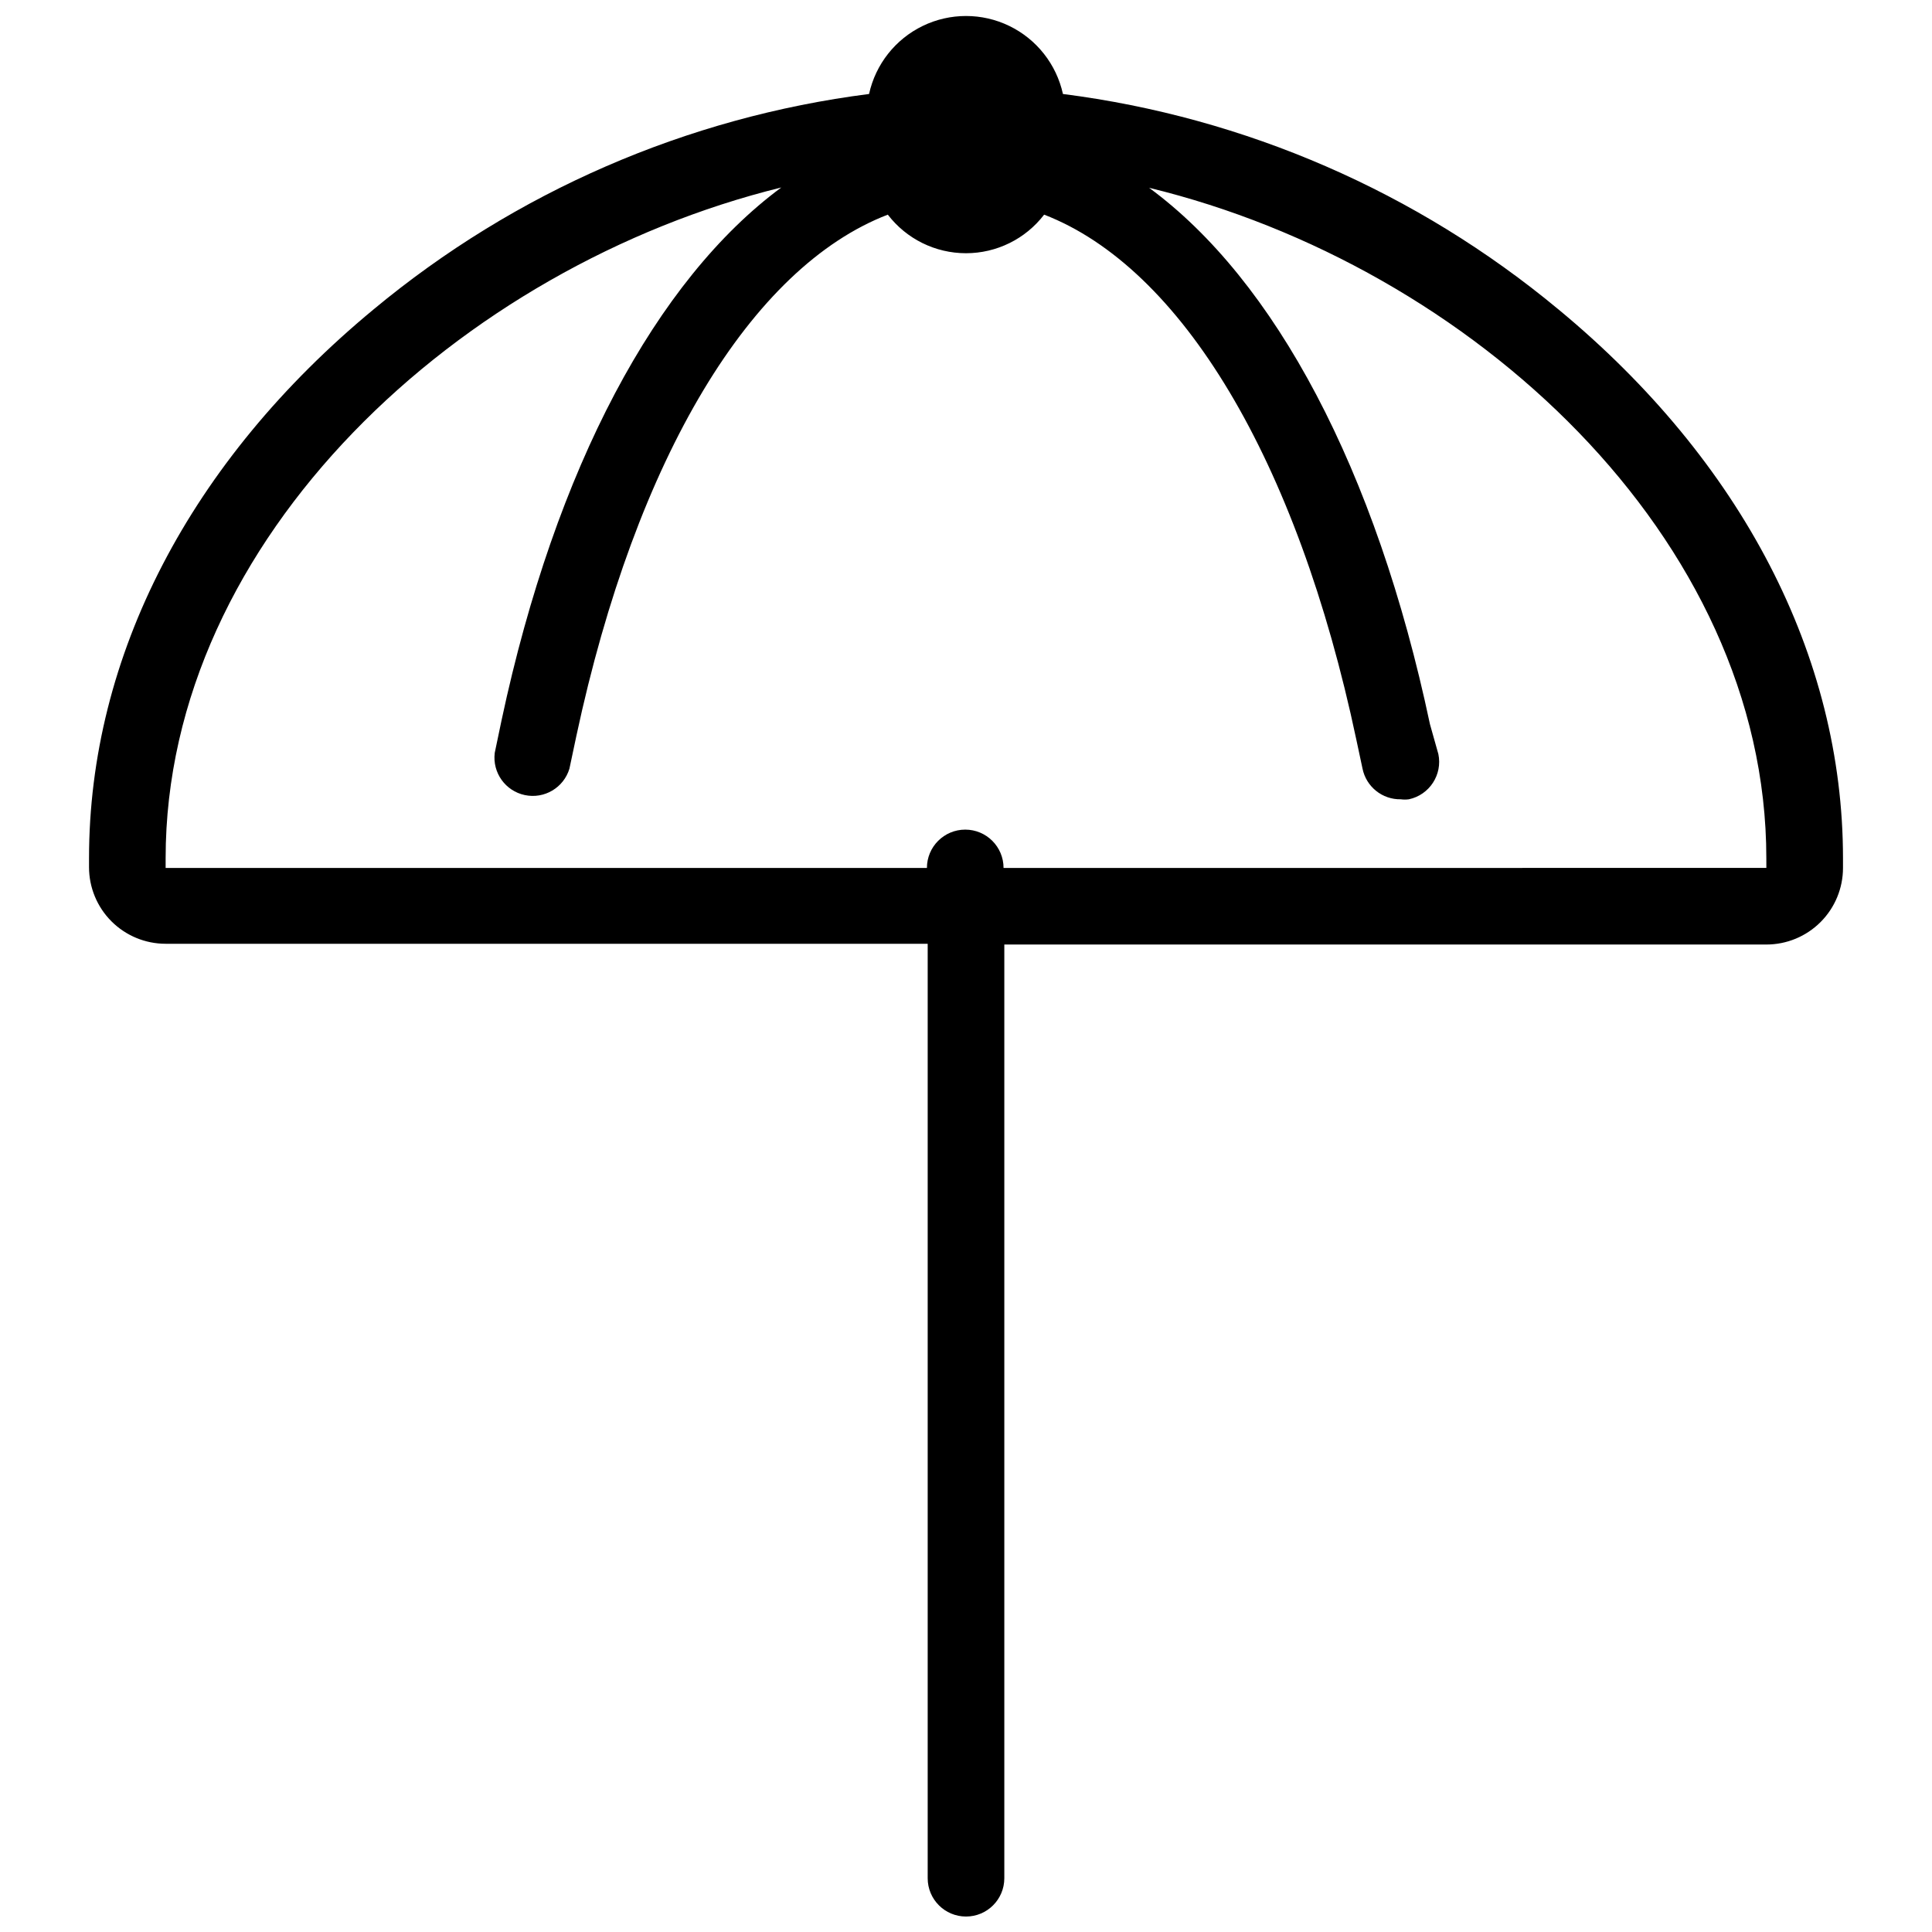 <?xml version="1.0" encoding="UTF-8"?>
<!-- Uploaded to: SVG Repo, www.svgrepo.com, Generator: SVG Repo Mixer Tools -->
<svg width="800px" height="800px" version="1.1" viewBox="144 144 512 512" xmlns="http://www.w3.org/2000/svg">
 <defs>
  <clipPath id="a">
   <path d="m167 148.09h466v503.81h-466z"/>
  </clipPath>
 </defs>
 <g clip-path="url(#a)">
  <path d="m556.97 225.97c-37.449-31.109-82.988-50.902-131.28-57.062-1.727-7.867-6.961-14.512-14.211-18.031-7.246-3.516-15.707-3.516-22.957 0-7.25 3.519-12.484 10.164-14.211 18.031-48.293 6.16-93.832 25.953-131.28 57.062-48.633 40.207-75.438 91.891-75.438 145.5v2.336c0 5.383 2.137 10.551 5.945 14.355 3.809 3.809 8.973 5.949 14.359 5.949h201.95v247.64c0 5.609 4.547 10.152 10.156 10.152 5.606 0 10.152-4.543 10.152-10.152v-247.44h201.95c5.387 0 10.551-2.141 14.359-5.949 3.809-3.805 5.949-8.973 5.949-14.355v-2.539c0-53.609-26.805-105.29-75.441-145.5zm55.133 148.04-202.15 0.004c0-5.609-4.547-10.156-10.152-10.156-5.609 0-10.156 4.547-10.156 10.156h-201.75v-2.539c0-84.883 78.18-156.87 163.16-177.79-33.102 24.469-59.805 74.121-74.121 141.13l-1.828 8.73h0.004c-0.641 5.231 2.832 10.082 7.988 11.164 5.156 1.086 10.289-1.957 11.809-7.004l1.828-8.629c15.84-74.02 46.402-124.28 82.547-138.19 4.938 6.445 12.594 10.223 20.715 10.223 8.117 0 15.773-3.777 20.711-10.223 36.246 14.012 67.012 64.676 82.75 139.2l1.625 7.613c0.98 4.805 5.25 8.223 10.152 8.125 0.707 0.098 1.426 0.098 2.133 0 5.453-1.168 8.945-6.519 7.816-11.98l-2.231-7.922c-14.316-67.621-41.121-117.68-74.426-142.15 85.391 20.715 163.57 92.805 163.57 177.69z"/>
 </g>
</svg>